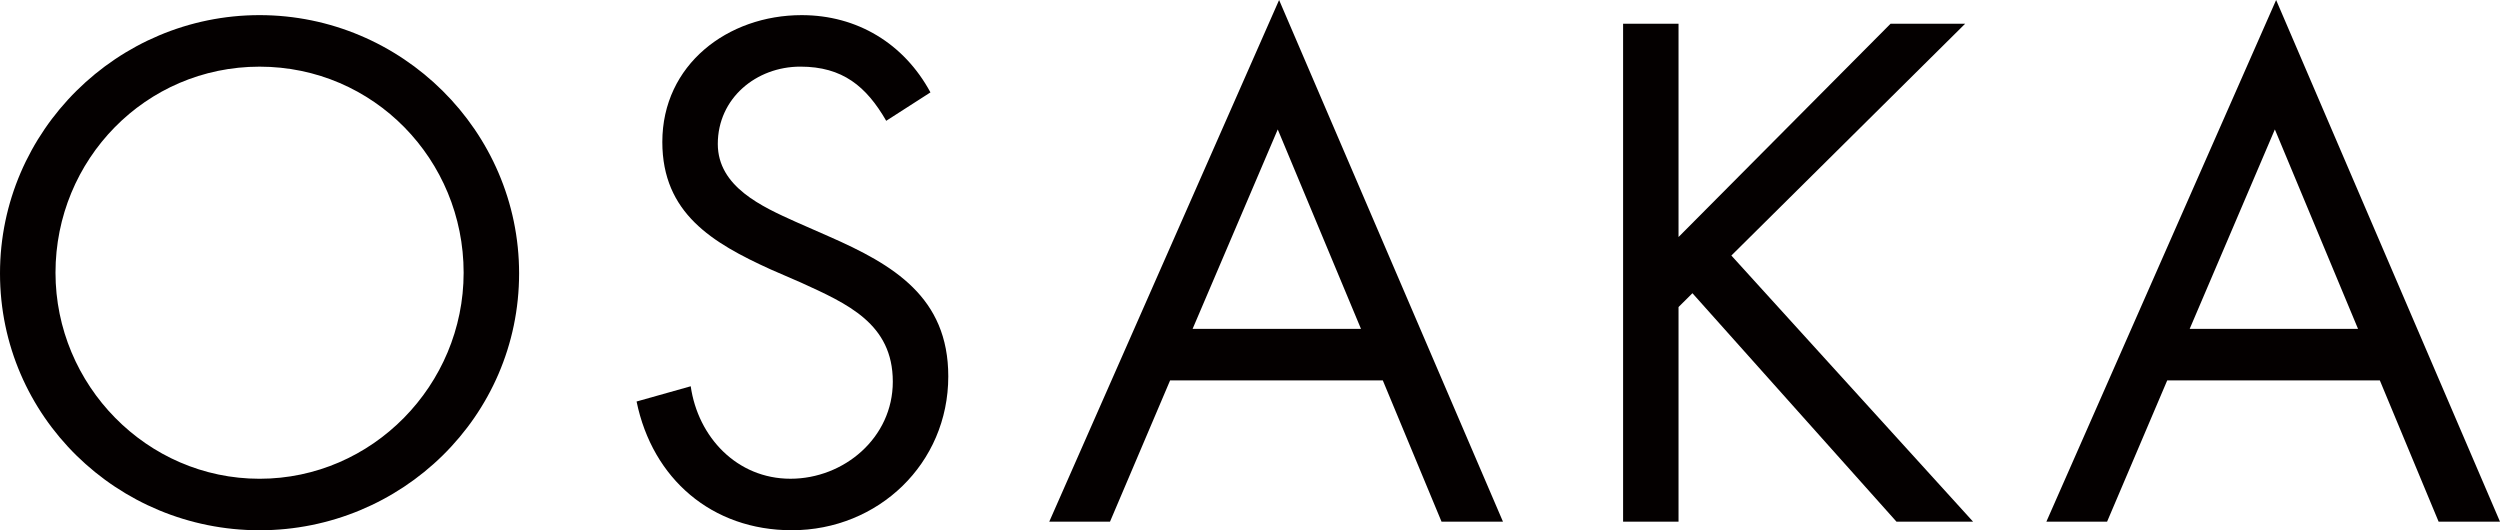 <?xml version="1.0" encoding="utf-8"?>
<!-- Generator: Adobe Illustrator 16.0.0, SVG Export Plug-In . SVG Version: 6.00 Build 0)  -->
<!DOCTYPE svg PUBLIC "-//W3C//DTD SVG 1.1//EN" "http://www.w3.org/Graphics/SVG/1.1/DTD/svg11.dtd">
<svg version="1.1" id="レイヤー_1" xmlns="http://www.w3.org/2000/svg" xmlns:xlink="http://www.w3.org/1999/xlink" x="0px"
	 y="0px" width="83.293px" height="17.667px" viewBox="0 0 83.293 17.667" enable-background="new 0 0 83.293 17.667"
	 xml:space="preserve">
<path fill="#040000" d="M17.295,9.108c0,4.774-3.917,8.559-8.647,8.559C3.917,17.667,0,13.883,0,9.108
	c0-4.752,3.917-8.604,8.648-8.604C13.378,0.505,17.295,4.356,17.295,9.108 M1.849,9.086c0,3.74,3.036,6.865,6.799,6.865
	c3.763,0,6.799-3.125,6.799-6.865c0-3.763-2.993-6.865-6.799-6.865C4.841,2.221,1.849,5.323,1.849,9.086"/>
<path fill="#040000" d="M29.526,4.025c-0.66-1.145-1.452-1.805-2.86-1.805c-1.474,0-2.751,1.057-2.751,2.575
	c0,1.43,1.474,2.09,2.597,2.596l1.1,0.484c2.156,0.946,3.982,2.024,3.982,4.664c0,2.905-2.332,5.127-5.214,5.127
	c-2.663,0-4.643-1.716-5.171-4.289l1.804-0.508c0.242,1.694,1.54,3.081,3.323,3.081c1.782,0,3.41-1.364,3.41-3.234
	c0-1.937-1.518-2.597-3.058-3.301l-1.013-0.44c-1.936-0.88-3.608-1.87-3.608-4.246c0-2.574,2.178-4.225,4.643-4.225
	c1.848,0,3.41,0.946,4.29,2.574L29.526,4.025z"/>
<path fill="#040000" d="M38.985,12.673l-2.003,4.708h-2.024L42.616,0l7.459,17.381h-2.047l-1.957-4.708H38.985z M42.571,4.312
	l-2.837,6.645h5.61L42.571,4.312z"/>
<polygon fill="#040000" points="62.988,0.791 65.473,0.791 57.684,8.514 65.738,17.381 63.186,17.381 56.387,9.769 55.924,10.23 
	55.924,17.381 54.077,17.381 54.077,0.791 55.924,0.791 55.924,7.897 "/>
<path fill="#040000" d="M72.206,12.673l-2.004,4.708h-2.023L75.834,0l7.459,17.381h-2.045l-1.959-4.708H72.206z M75.792,4.312
	l-2.838,6.645h5.609L75.792,4.312z"/>
</svg>
